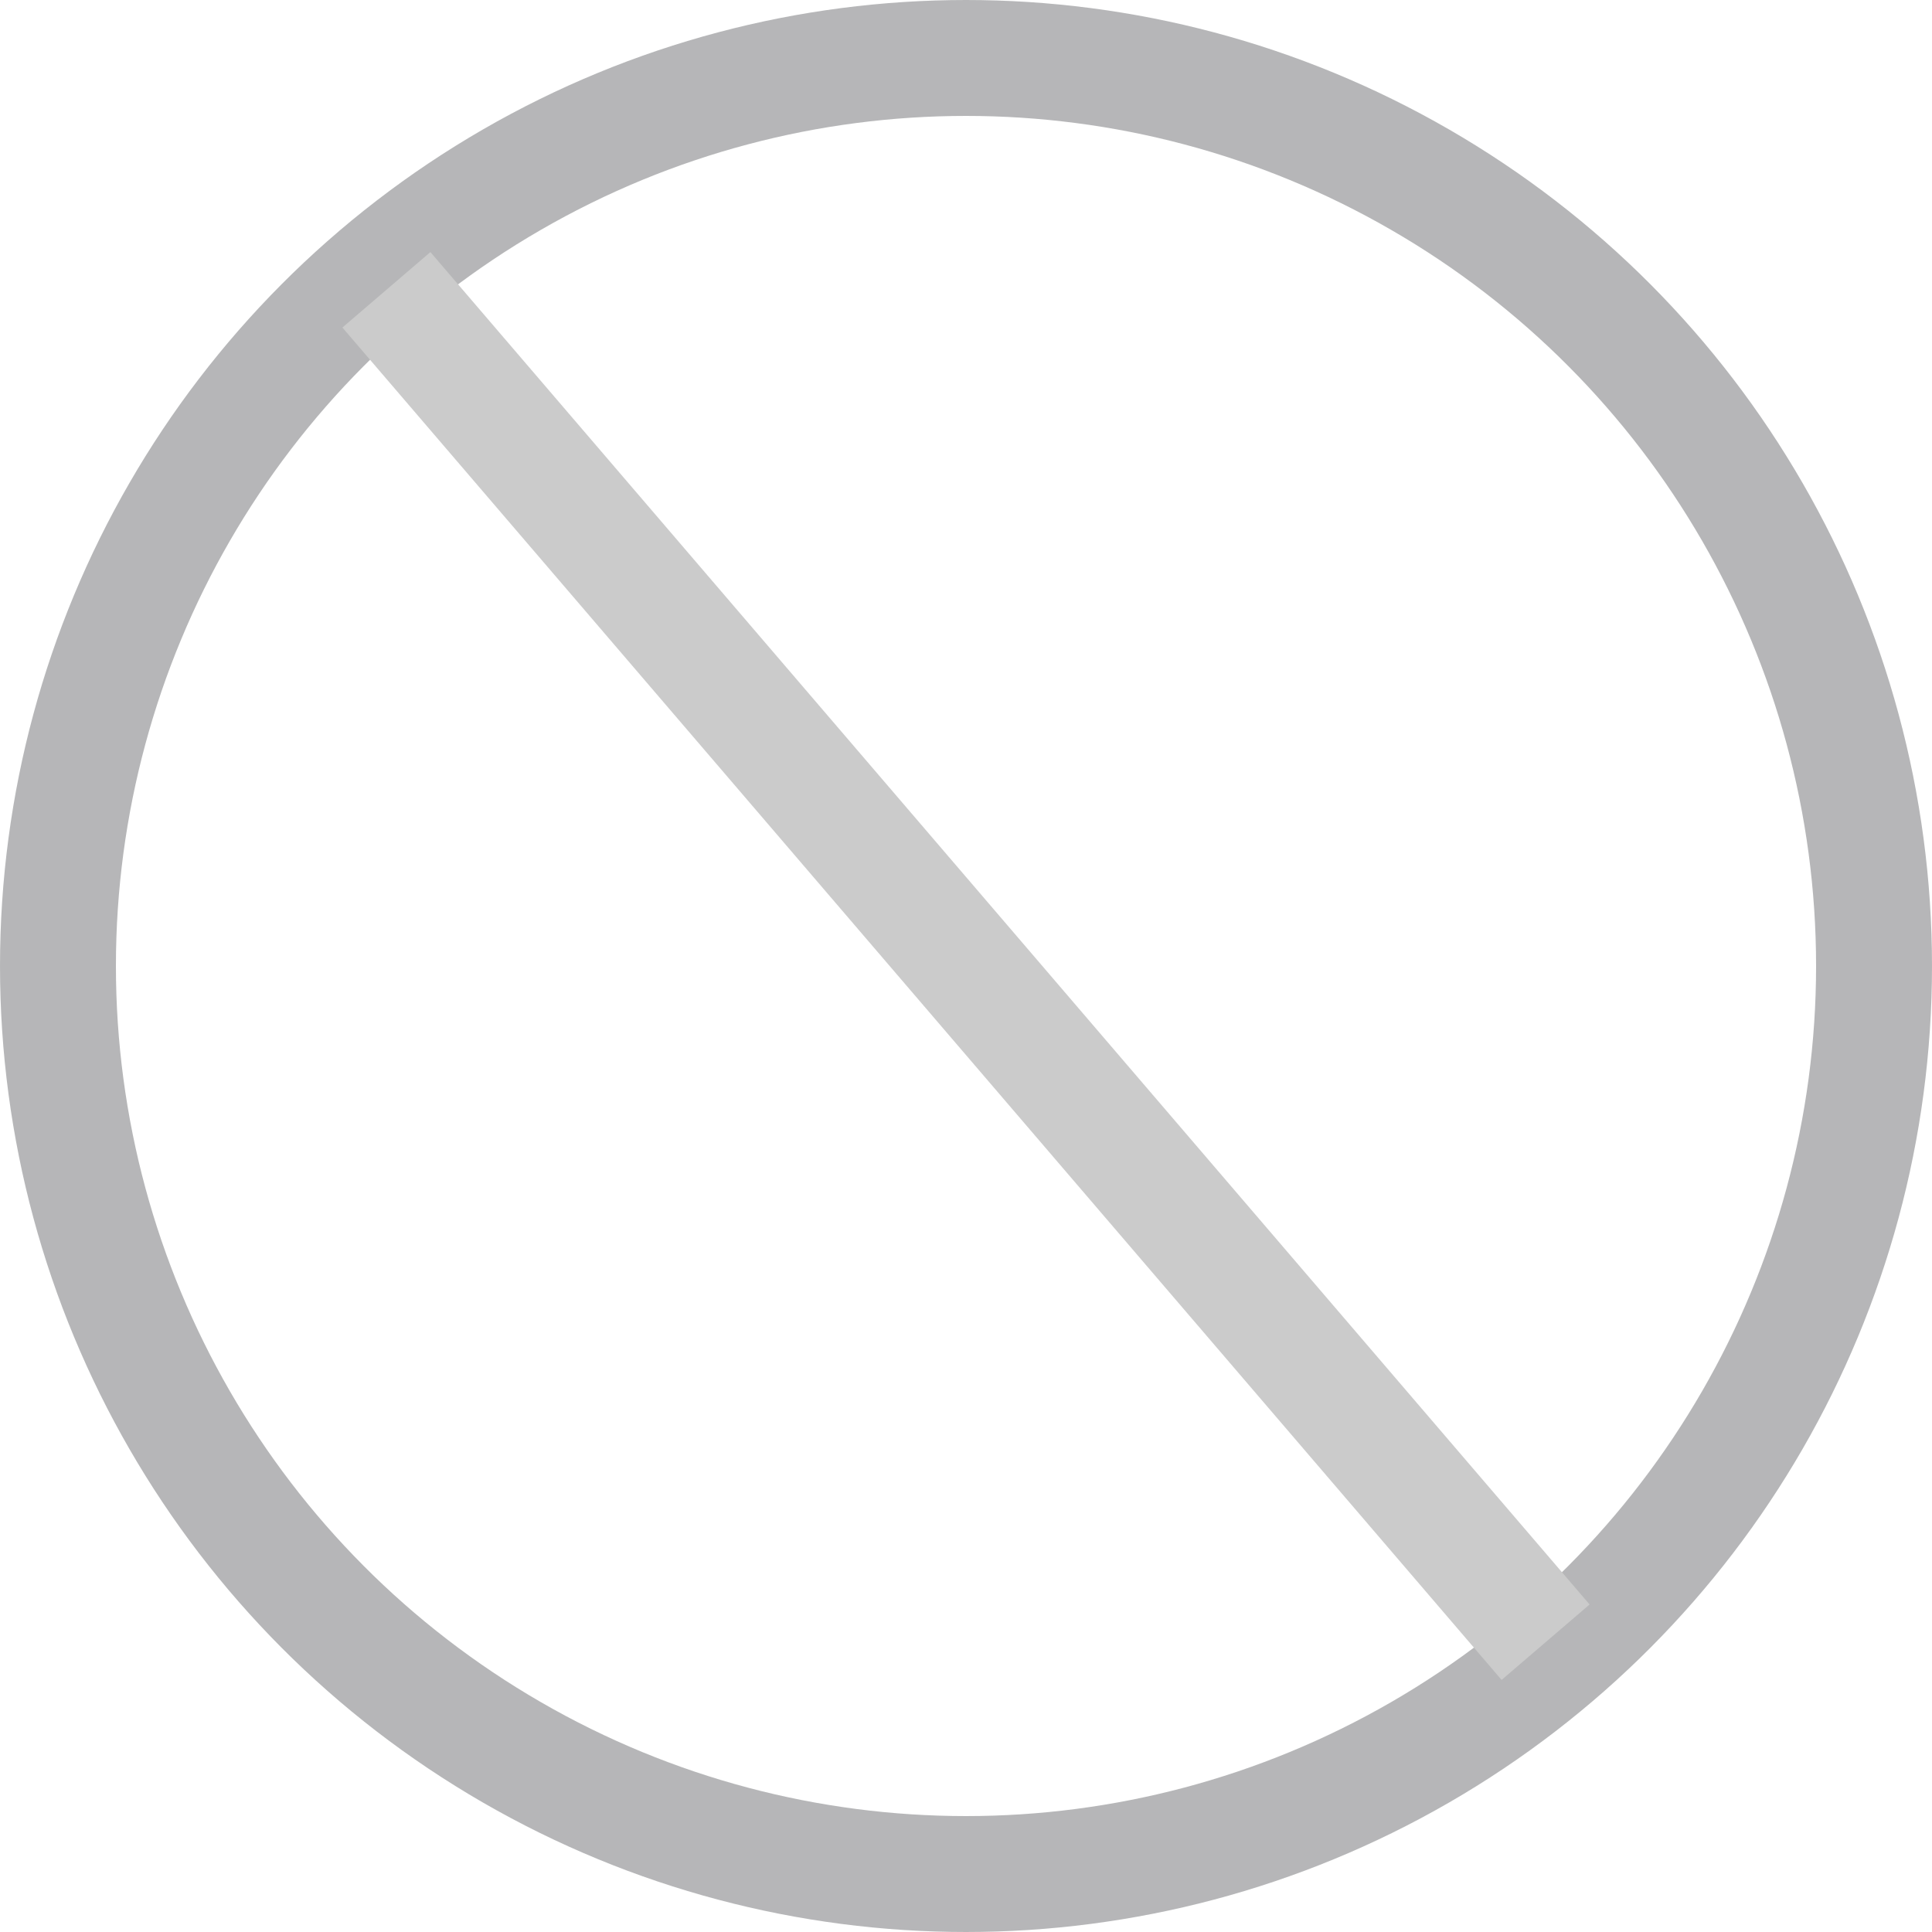 <?xml version="1.0" encoding="UTF-8"?>
<svg width="20px" height="20px" viewBox="0 0 20 20" version="1.1" xmlns="http://www.w3.org/2000/svg" xmlns:xlink="http://www.w3.org/1999/xlink">
    <title>970785E8-CCCF-4147-8017-58293348CEF5</title>
    <g id="Page-1" stroke="none" stroke-width="1" fill="none" fill-rule="evenodd" opacity="0.5">
        <g id="Bhoomi-Landing-page_TM-1" transform="translate(-1109, -1142)" stroke-width="1.2">
            <g id="Group-14" transform="translate(1109, 1142)">
                <circle id="Oval" stroke="#6D6E71" cx="10" cy="10" r="9.4"></circle>
                <line x1="4" y1="3" x2="16" y2="17" id="Path-7" stroke="#979797"></line>
            </g>
        </g>
    </g>
</svg>